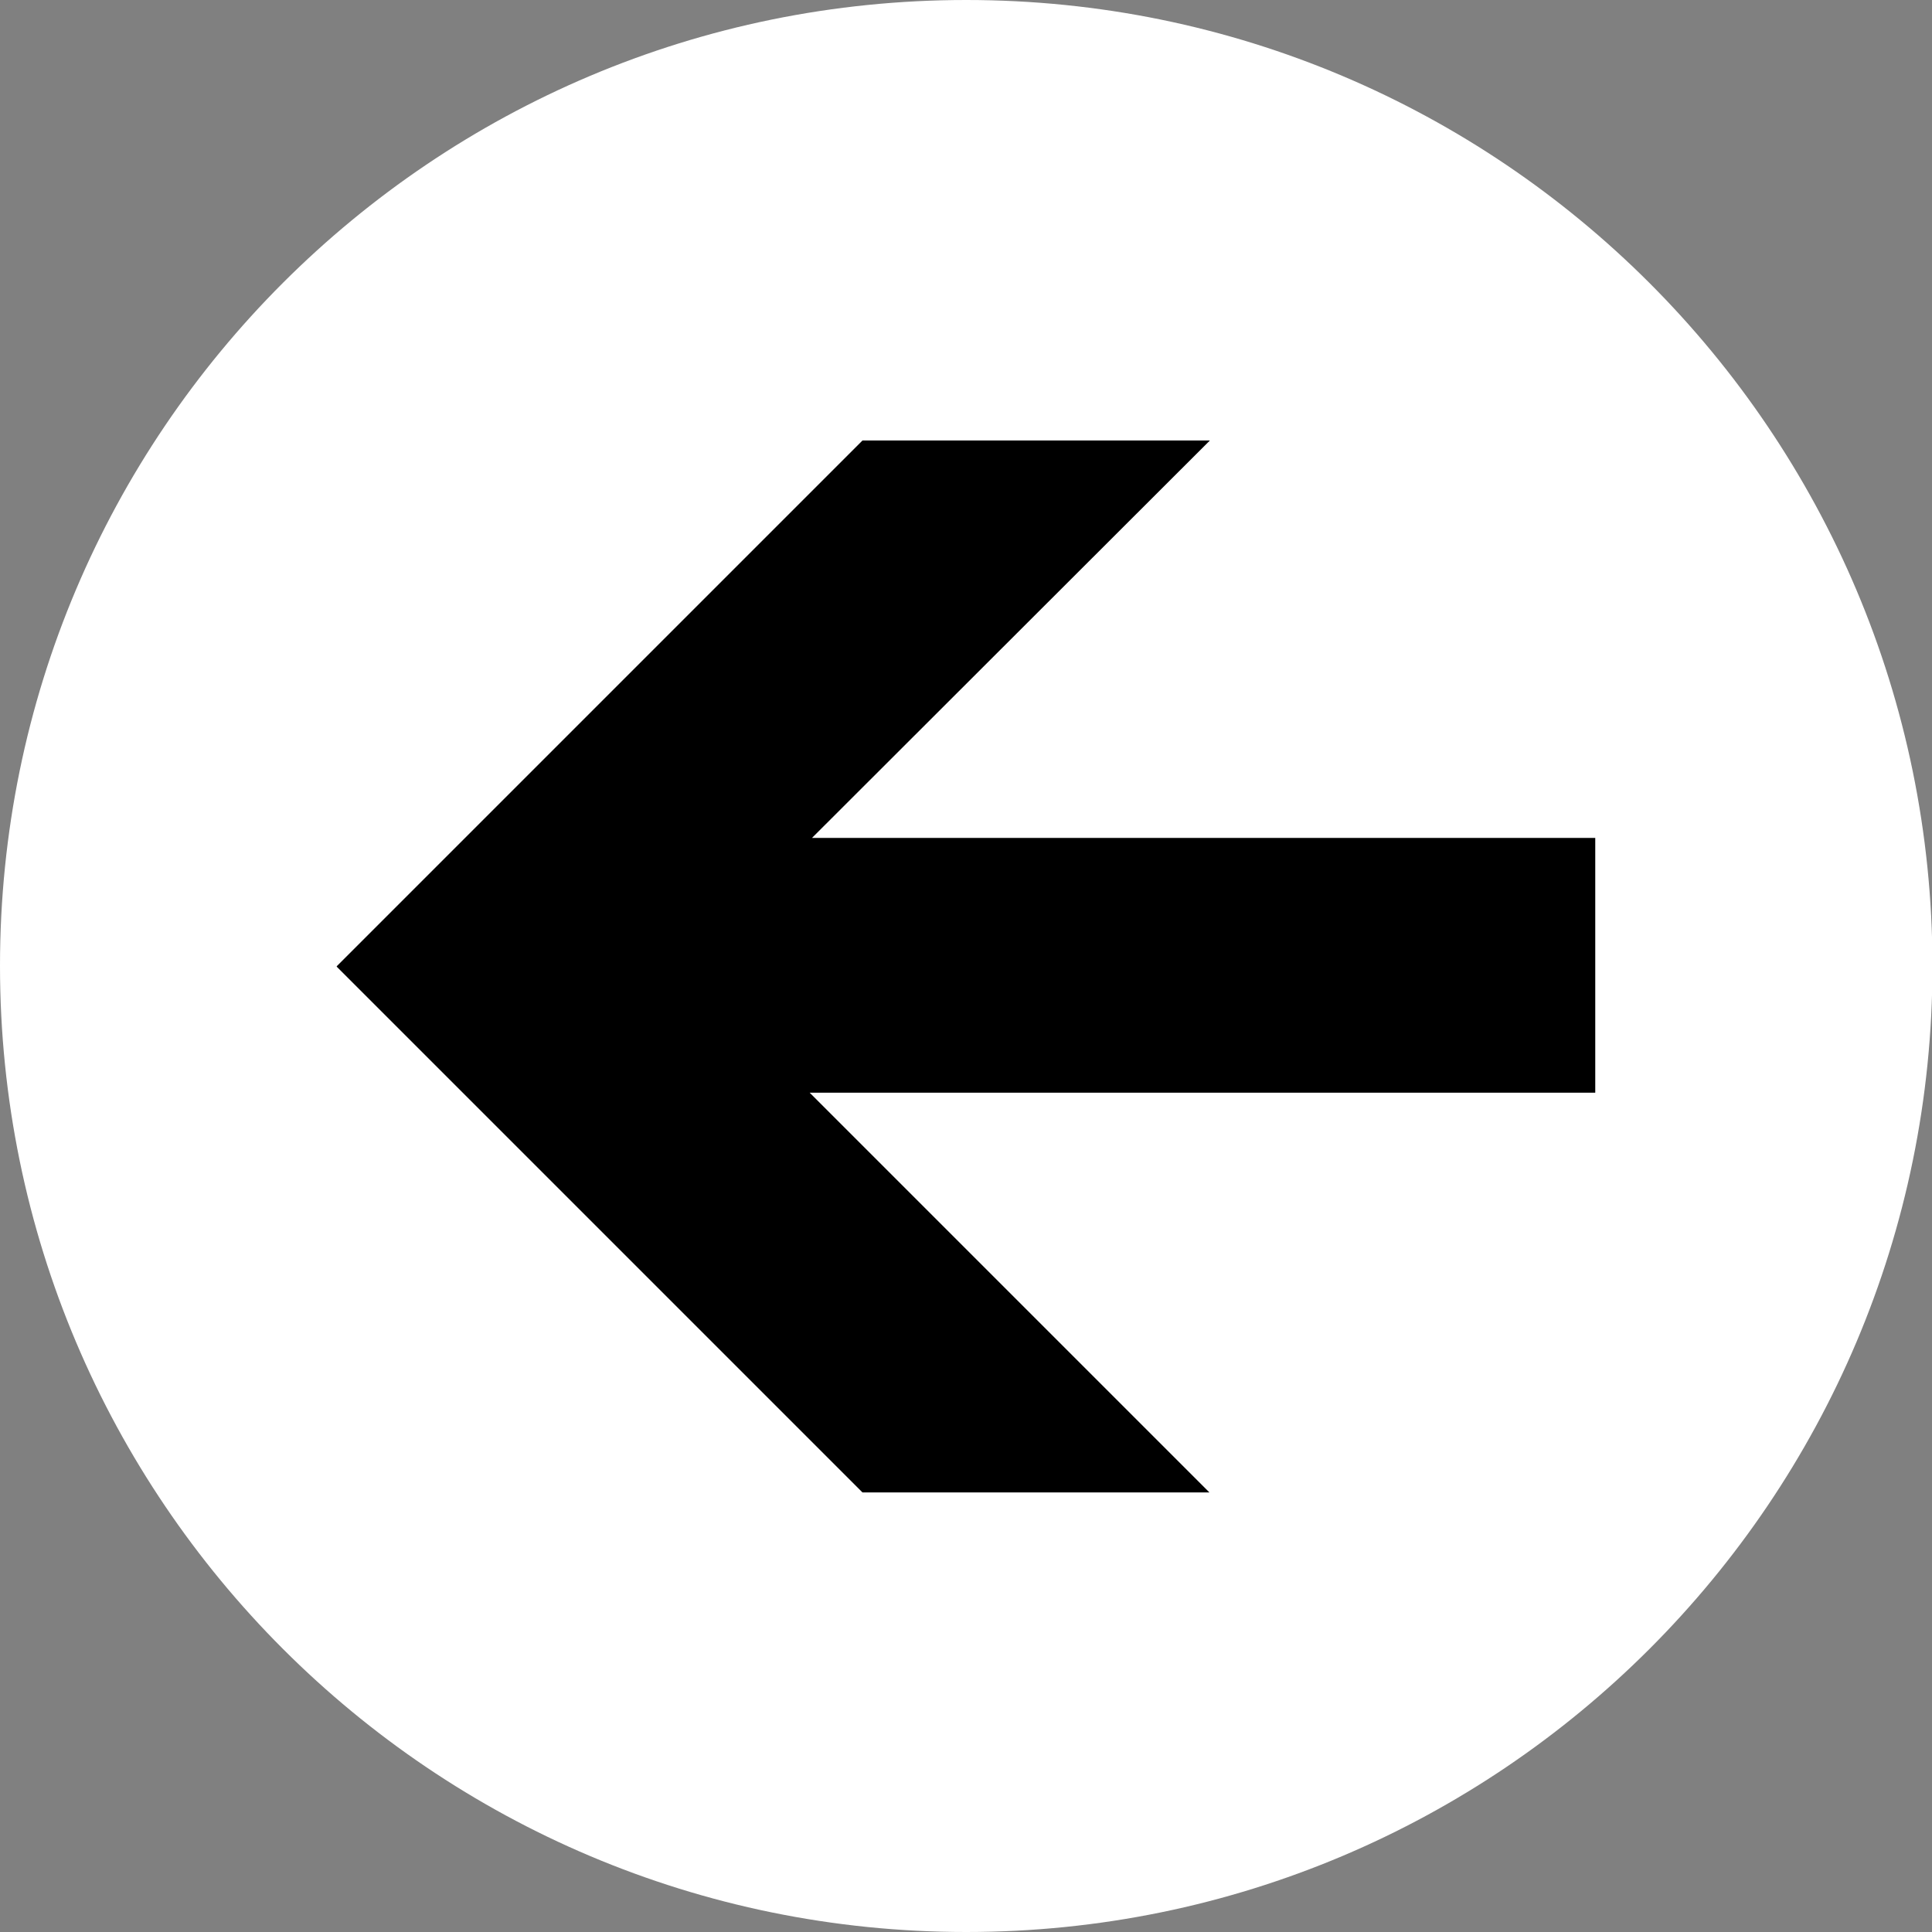 <?xml version="1.0" encoding="UTF-8"?>
<svg id="_レイヤー_2" data-name="レイヤー 2" xmlns="http://www.w3.org/2000/svg" viewBox="0 0 41.71 41.71">
  <rect x="0" y="0" width="41.71" height="41.71" fill="#808080" stroke="none"/>
  <defs>
    <style>
      .cls-1 {
        fill: #000;
      }

      .cls-1, .cls-2 {
        stroke-width: 0px;
      }

      .cls-2 {
        fill: #fff;
      }
    </style>
  </defs>
  <g id="_レイヤー_1-2" data-name="レイヤー 1">
    <circle class="cls-1" cx="20.86" cy="20.85" r="20.5"/>
    <path class="cls-2" d="M0,20.85c0,11.52,9.34,20.86,20.86,20.86,11.52,0,20.86-9.34,20.86-20.86C41.71,9.33,32.38,0,20.86,0S0,9.33,0,20.85ZM7.27,20.86l11.35-11.35h7.5s-8.59,8.58-8.59,8.58h16.91v5.5h-16.96s8.63,8.63,8.63,8.63h-7.49s-11.35-11.35-11.35-11.35Z"/>
  </g>
</svg>